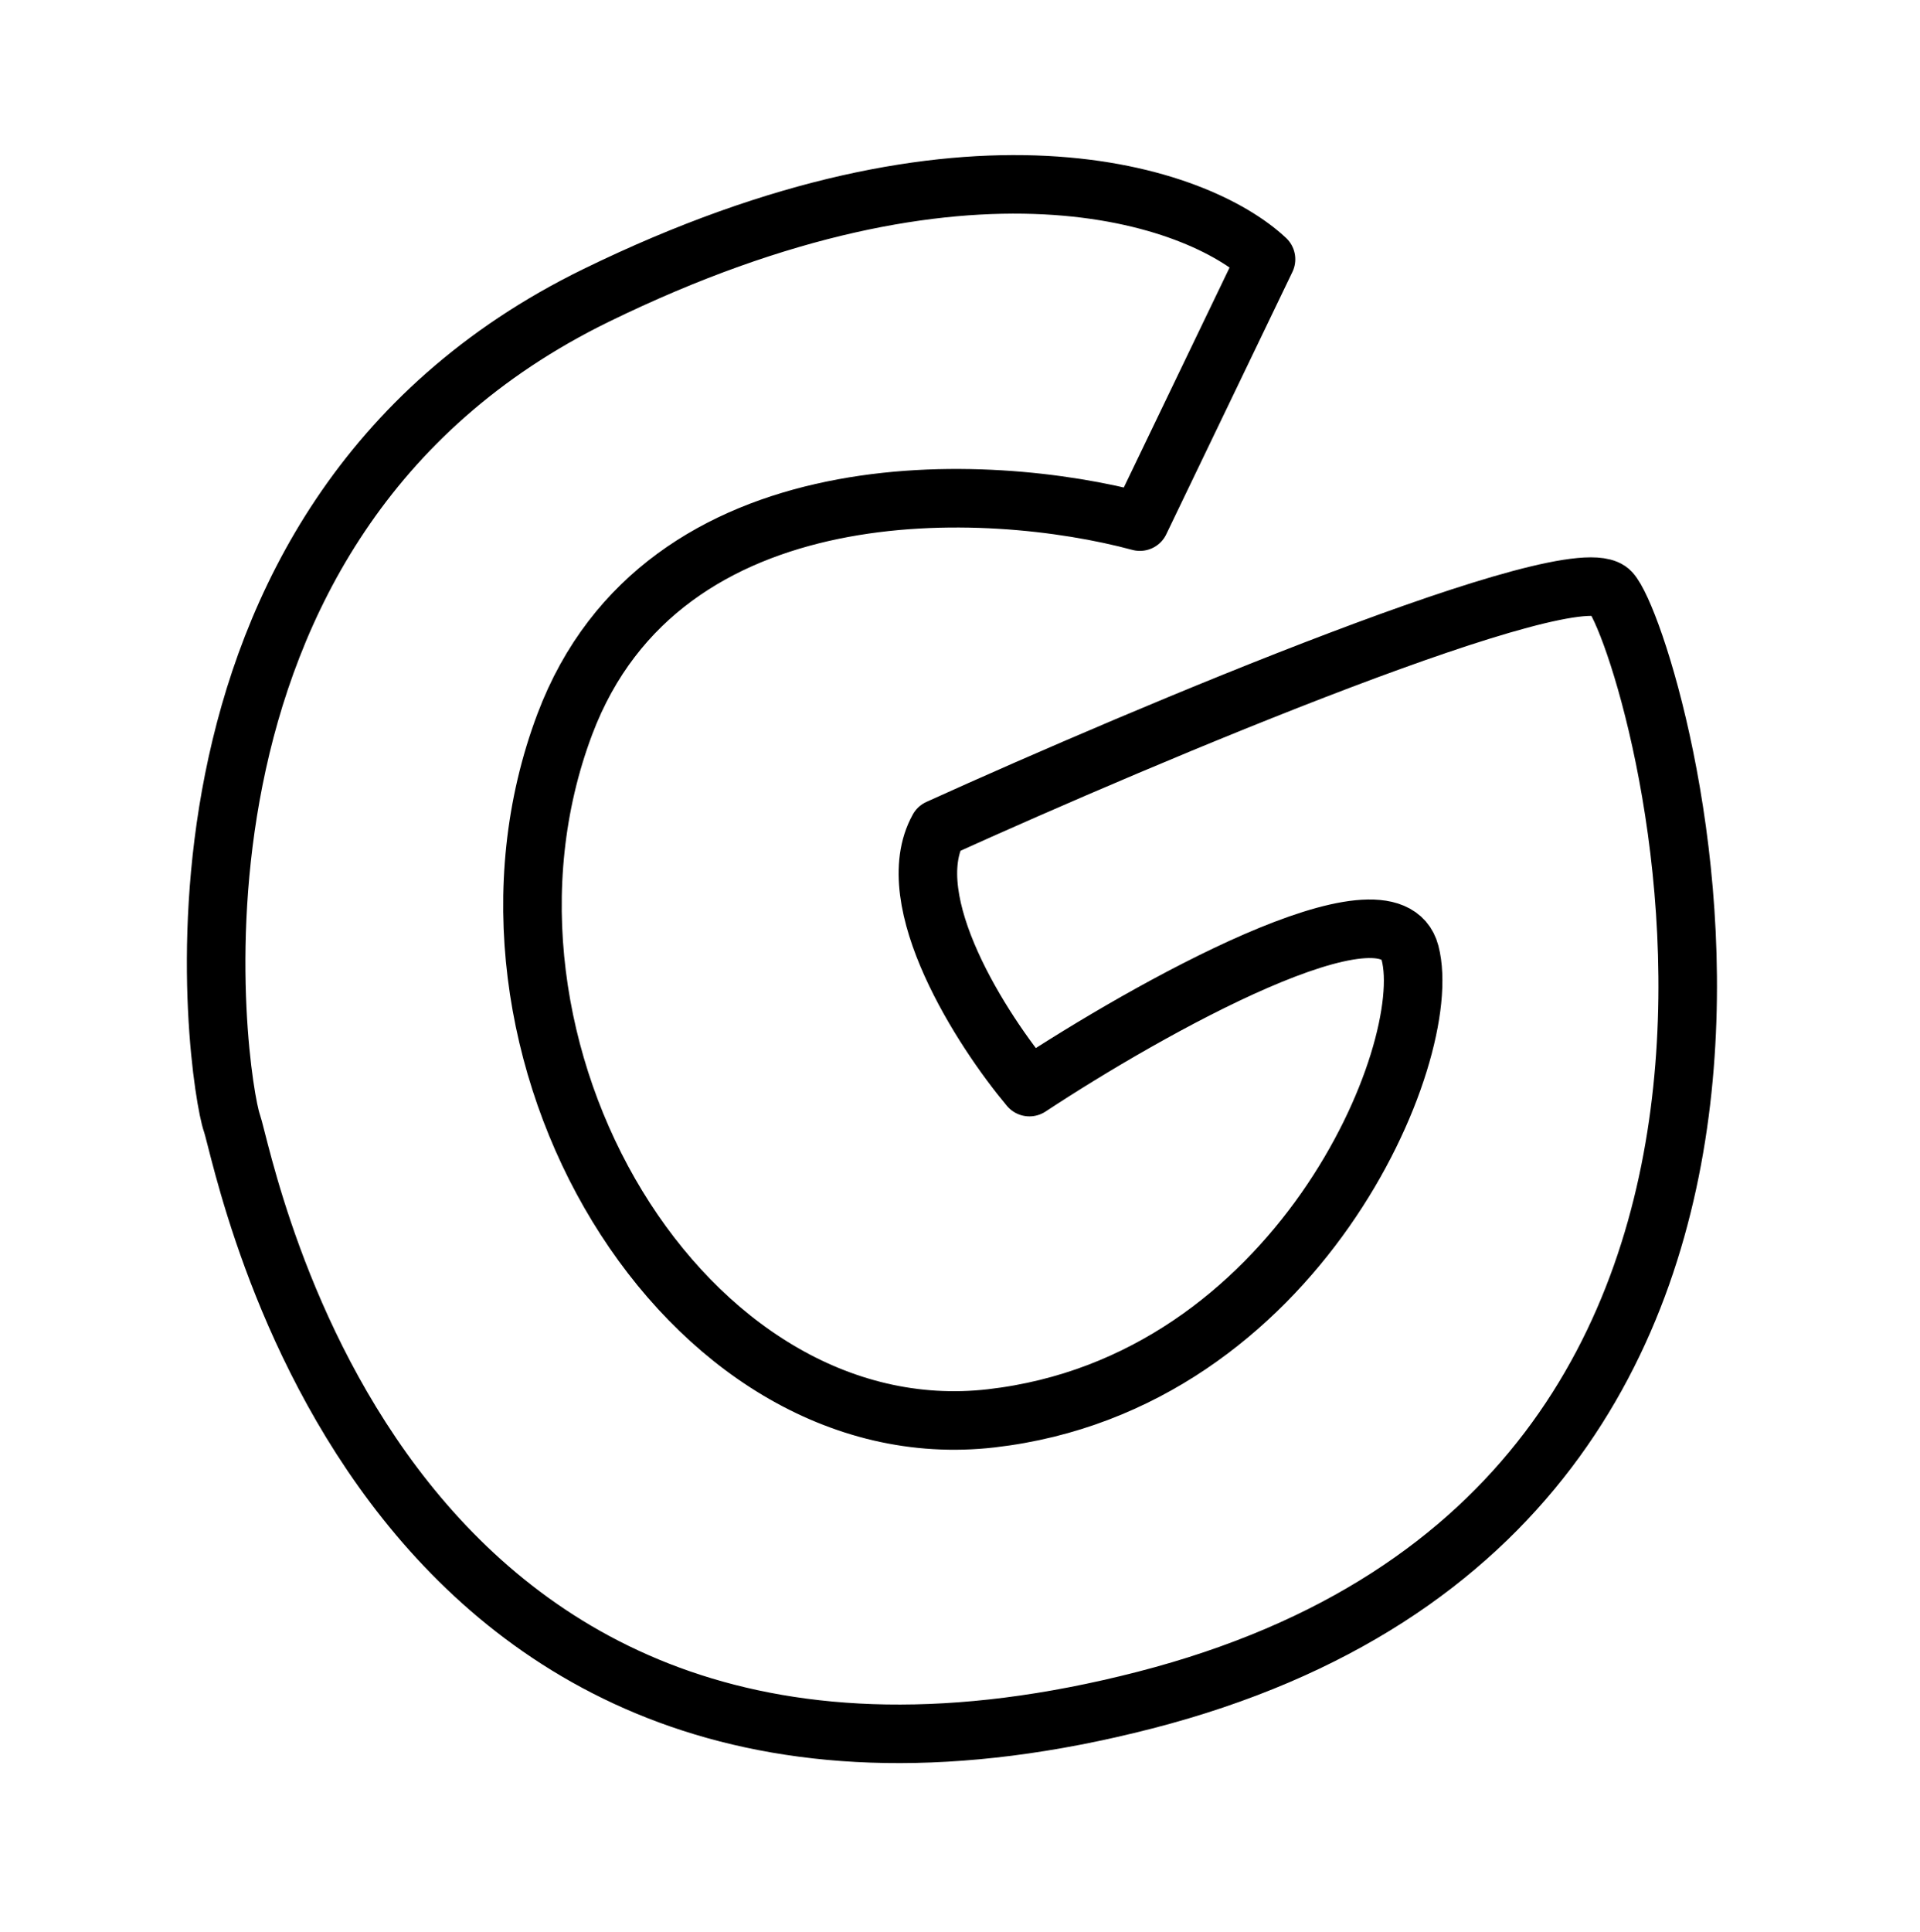 <?xml version="1.0" encoding="UTF-8"?> <svg xmlns="http://www.w3.org/2000/svg" width="164" height="165" viewBox="0 0 164 165" fill="none"> <path d="M137.576 50.546C134.556 47.268 98.039 62.655 80.158 70.759C76.731 76.928 83.911 88.046 87.929 92.834C98.026 86.178 118.665 74.571 120.443 81.388C122.665 89.91 110.823 118.114 84.668 121.119C58.513 124.124 37.789 89.551 48.248 61.834C56.614 39.66 84.478 41.068 97.365 44.543L108.139 22.142C102.333 16.691 82.758 9.678 50.912 25.23C11.105 44.671 18.589 92.433 19.803 95.882C21.017 99.332 32.217 162.068 97.804 145.182C163.391 128.296 141.351 54.645 137.576 50.546Z" stroke="black" stroke-width="5" stroke-linecap="round" stroke-linejoin="round"></path> </svg> 